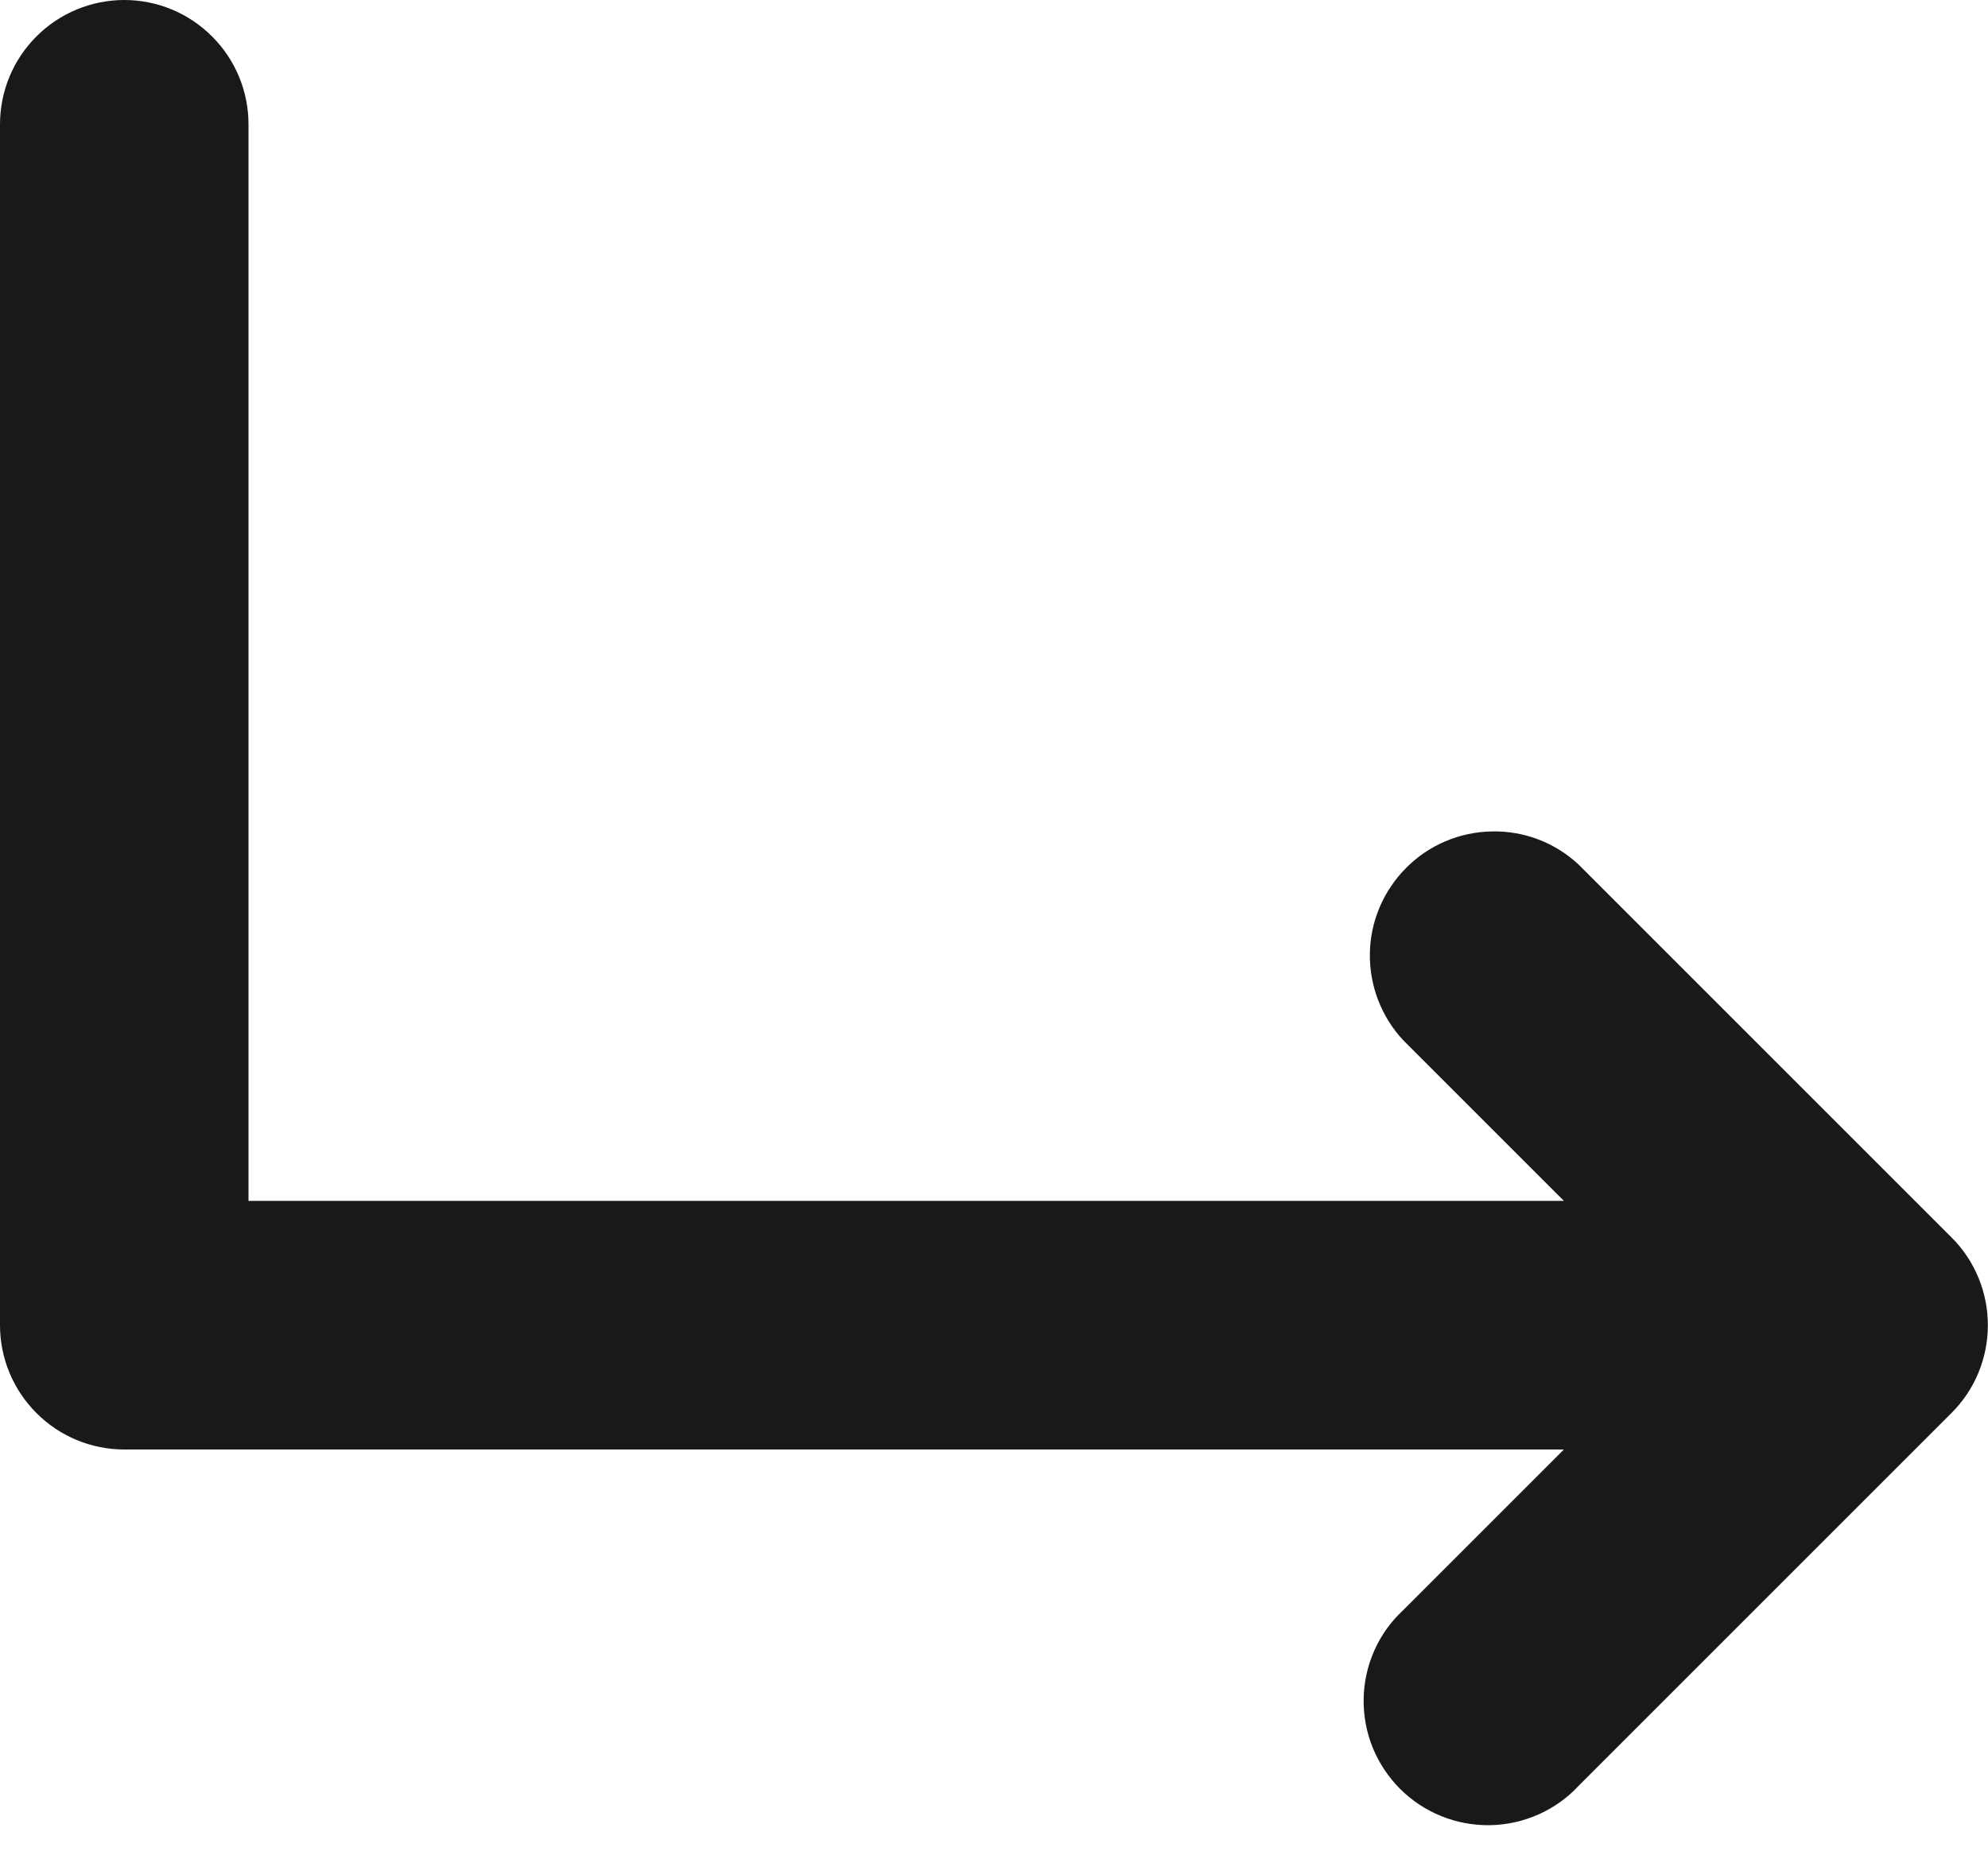 <svg width="15" height="14" viewBox="0 0 15 14" fill="none" xmlns="http://www.w3.org/2000/svg">
<path fill-rule="evenodd" clip-rule="evenodd" d="M0.938 0C1.186 0 1.425 0.099 1.6 0.275C1.776 0.45 1.875 0.689 1.875 0.938V9.062H11.8L10.588 7.85C10.422 7.672 10.332 7.437 10.336 7.194C10.34 6.951 10.439 6.72 10.611 6.548C10.782 6.376 11.014 6.278 11.257 6.274C11.5 6.269 11.735 6.359 11.912 6.525L14.725 9.338C14.901 9.513 14.999 9.752 14.999 10C14.999 10.248 14.901 10.487 14.725 10.662L11.912 13.475C11.827 13.567 11.723 13.641 11.608 13.692C11.493 13.743 11.369 13.771 11.243 13.773C11.117 13.775 10.992 13.752 10.876 13.705C10.759 13.658 10.653 13.588 10.564 13.499C10.475 13.41 10.405 13.304 10.357 13.187C10.31 13.07 10.287 12.945 10.289 12.819C10.291 12.694 10.319 12.569 10.37 12.454C10.421 12.339 10.495 12.236 10.588 12.15L11.8 10.938H0.938C0.689 10.938 0.45 10.839 0.275 10.663C0.099 10.487 0 10.249 0 10V0.938C0 0.689 0.099 0.45 0.275 0.275C0.45 0.099 0.689 0 0.938 0Z" fill="#191919"/>
</svg>
